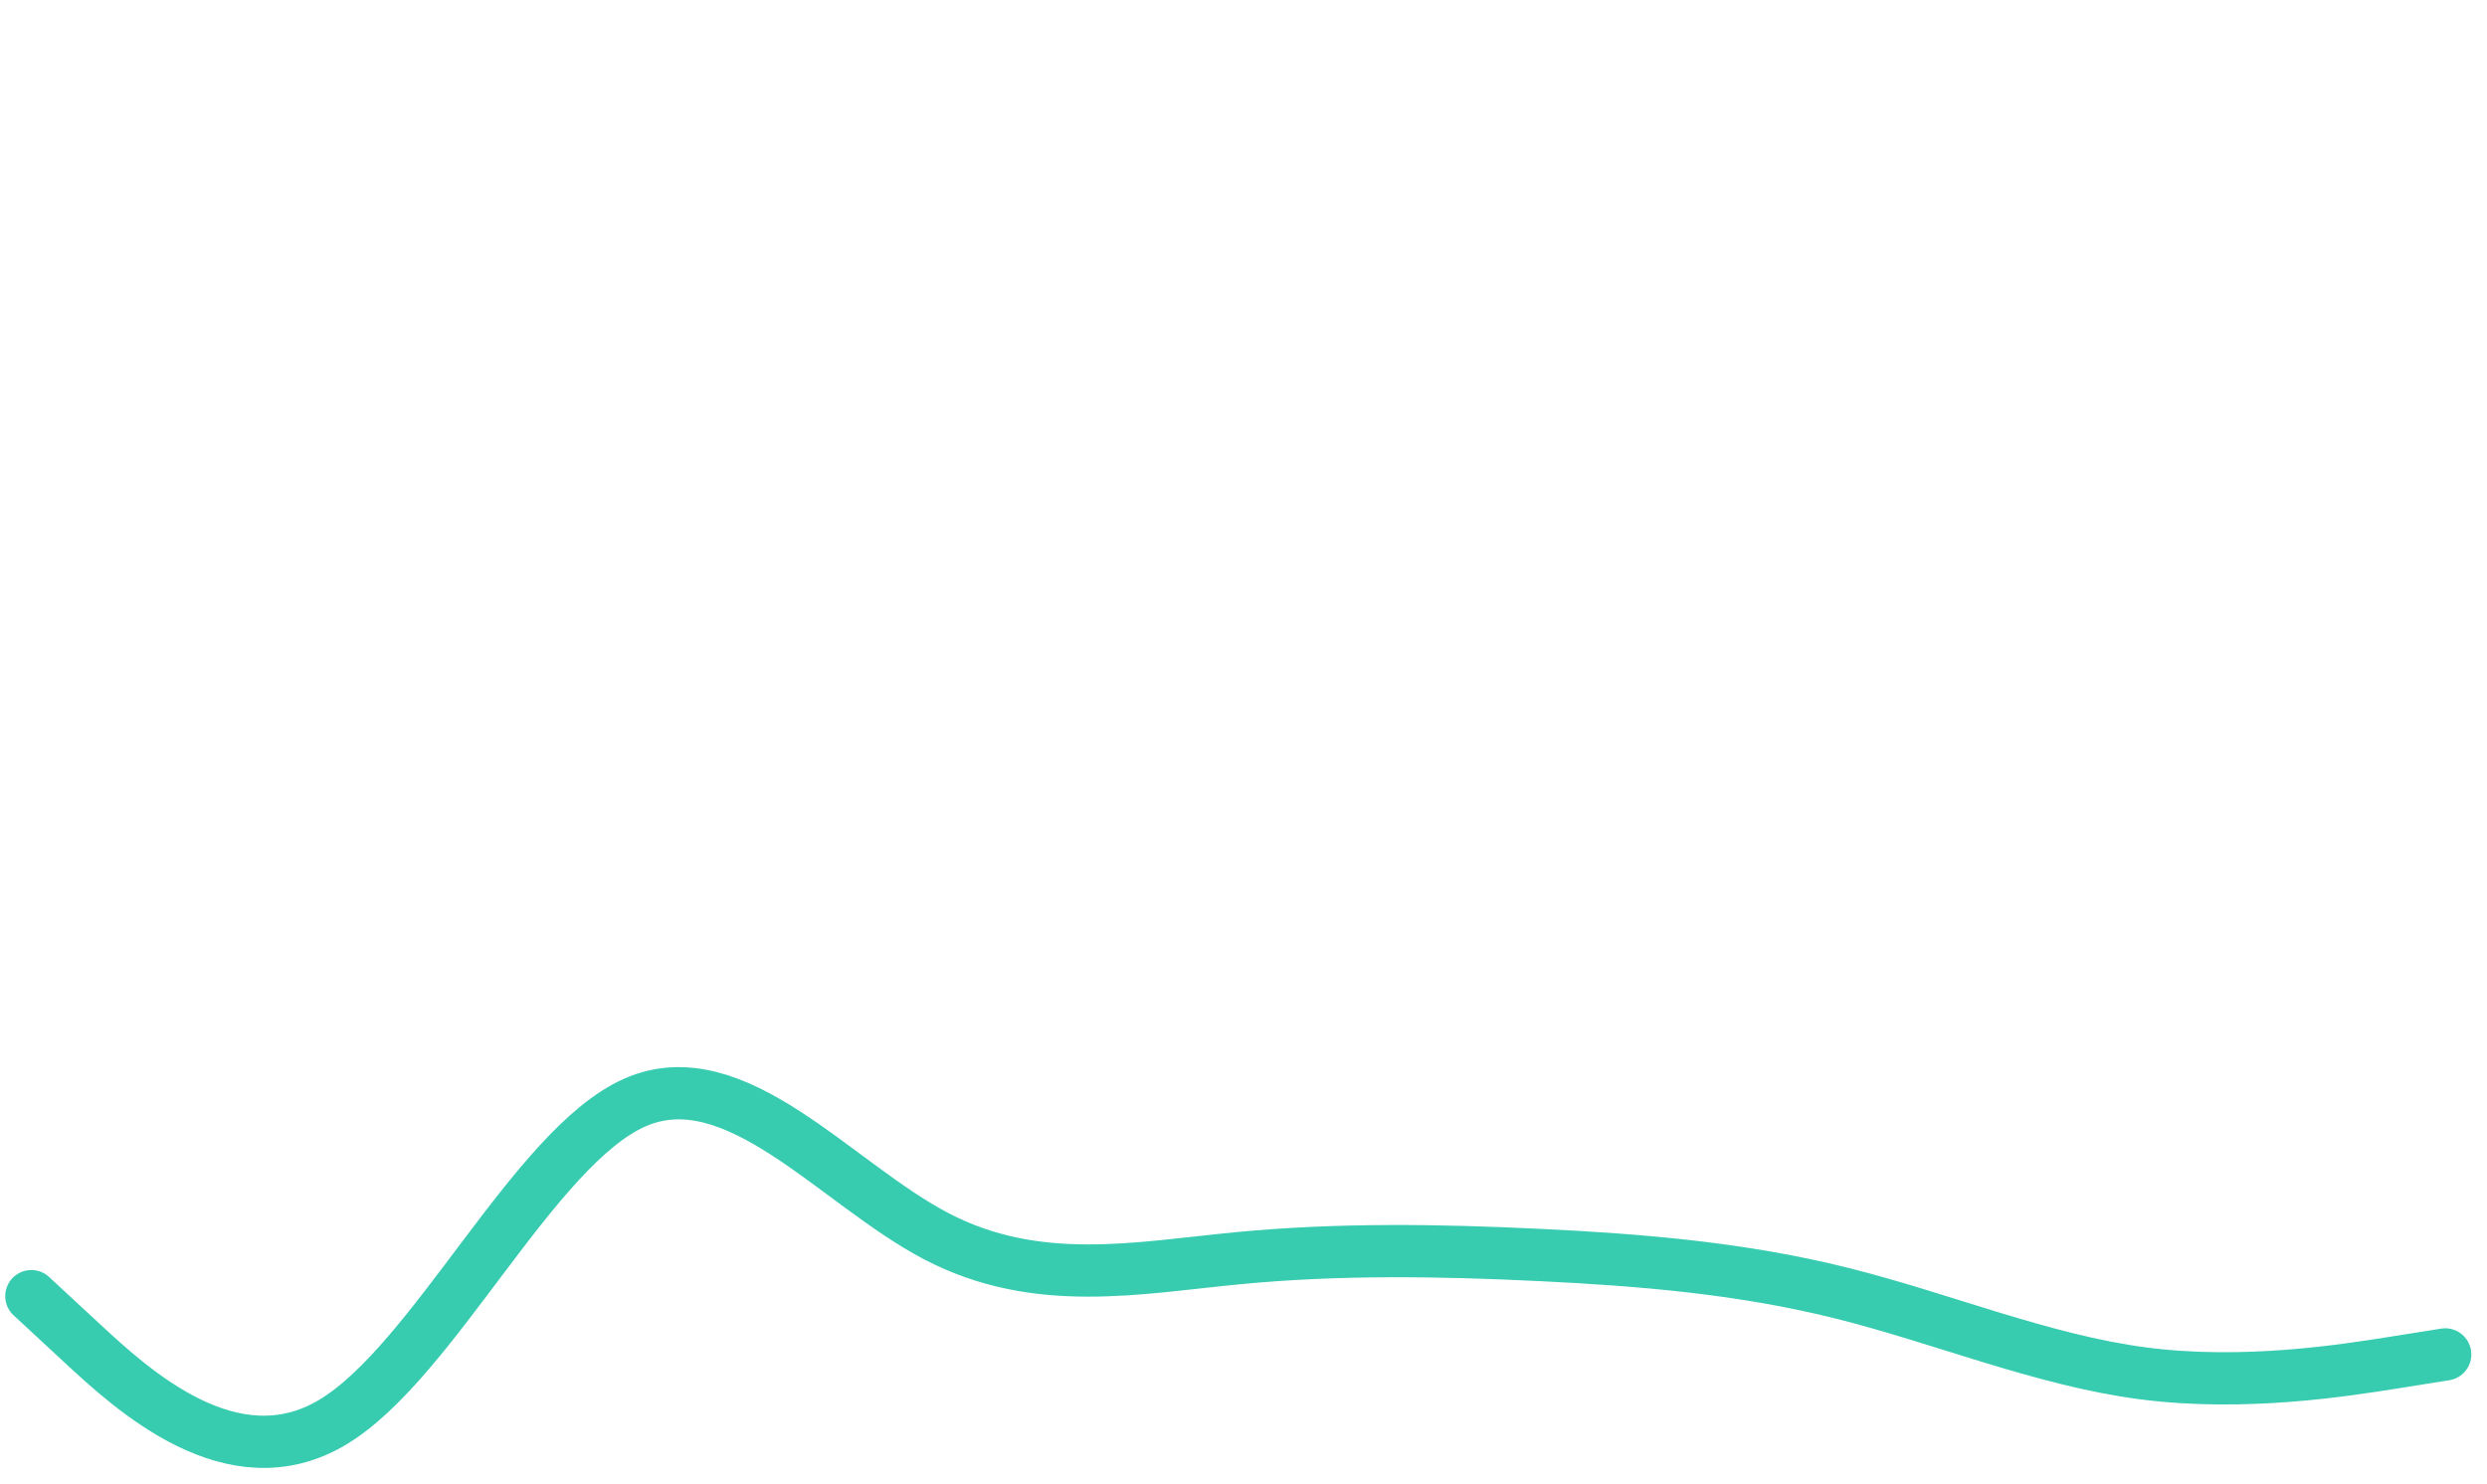 <svg width="119" height="71" viewBox="0 0 119 71" fill="none" xmlns="http://www.w3.org/2000/svg">
<path d="M1.5 62.029L3.906 64.259C6.312 66.49 11.125 70.951 15.938 68.05C20.75 65.149 25.562 54.887 30.375 52.764C35.188 50.642 40 56.66 44.812 59.168C49.625 61.676 54.438 60.674 59.25 60.212C64.062 59.75 68.875 59.827 73.688 60.06C78.5 60.294 83.312 60.684 88.125 61.886C92.938 63.088 97.75 65.103 102.563 65.727C107.375 66.351 112.188 65.584 114.594 65.201L117 64.818" stroke="#37CBB0" stroke-width="2.5" stroke-linecap="round"/>
</svg>
